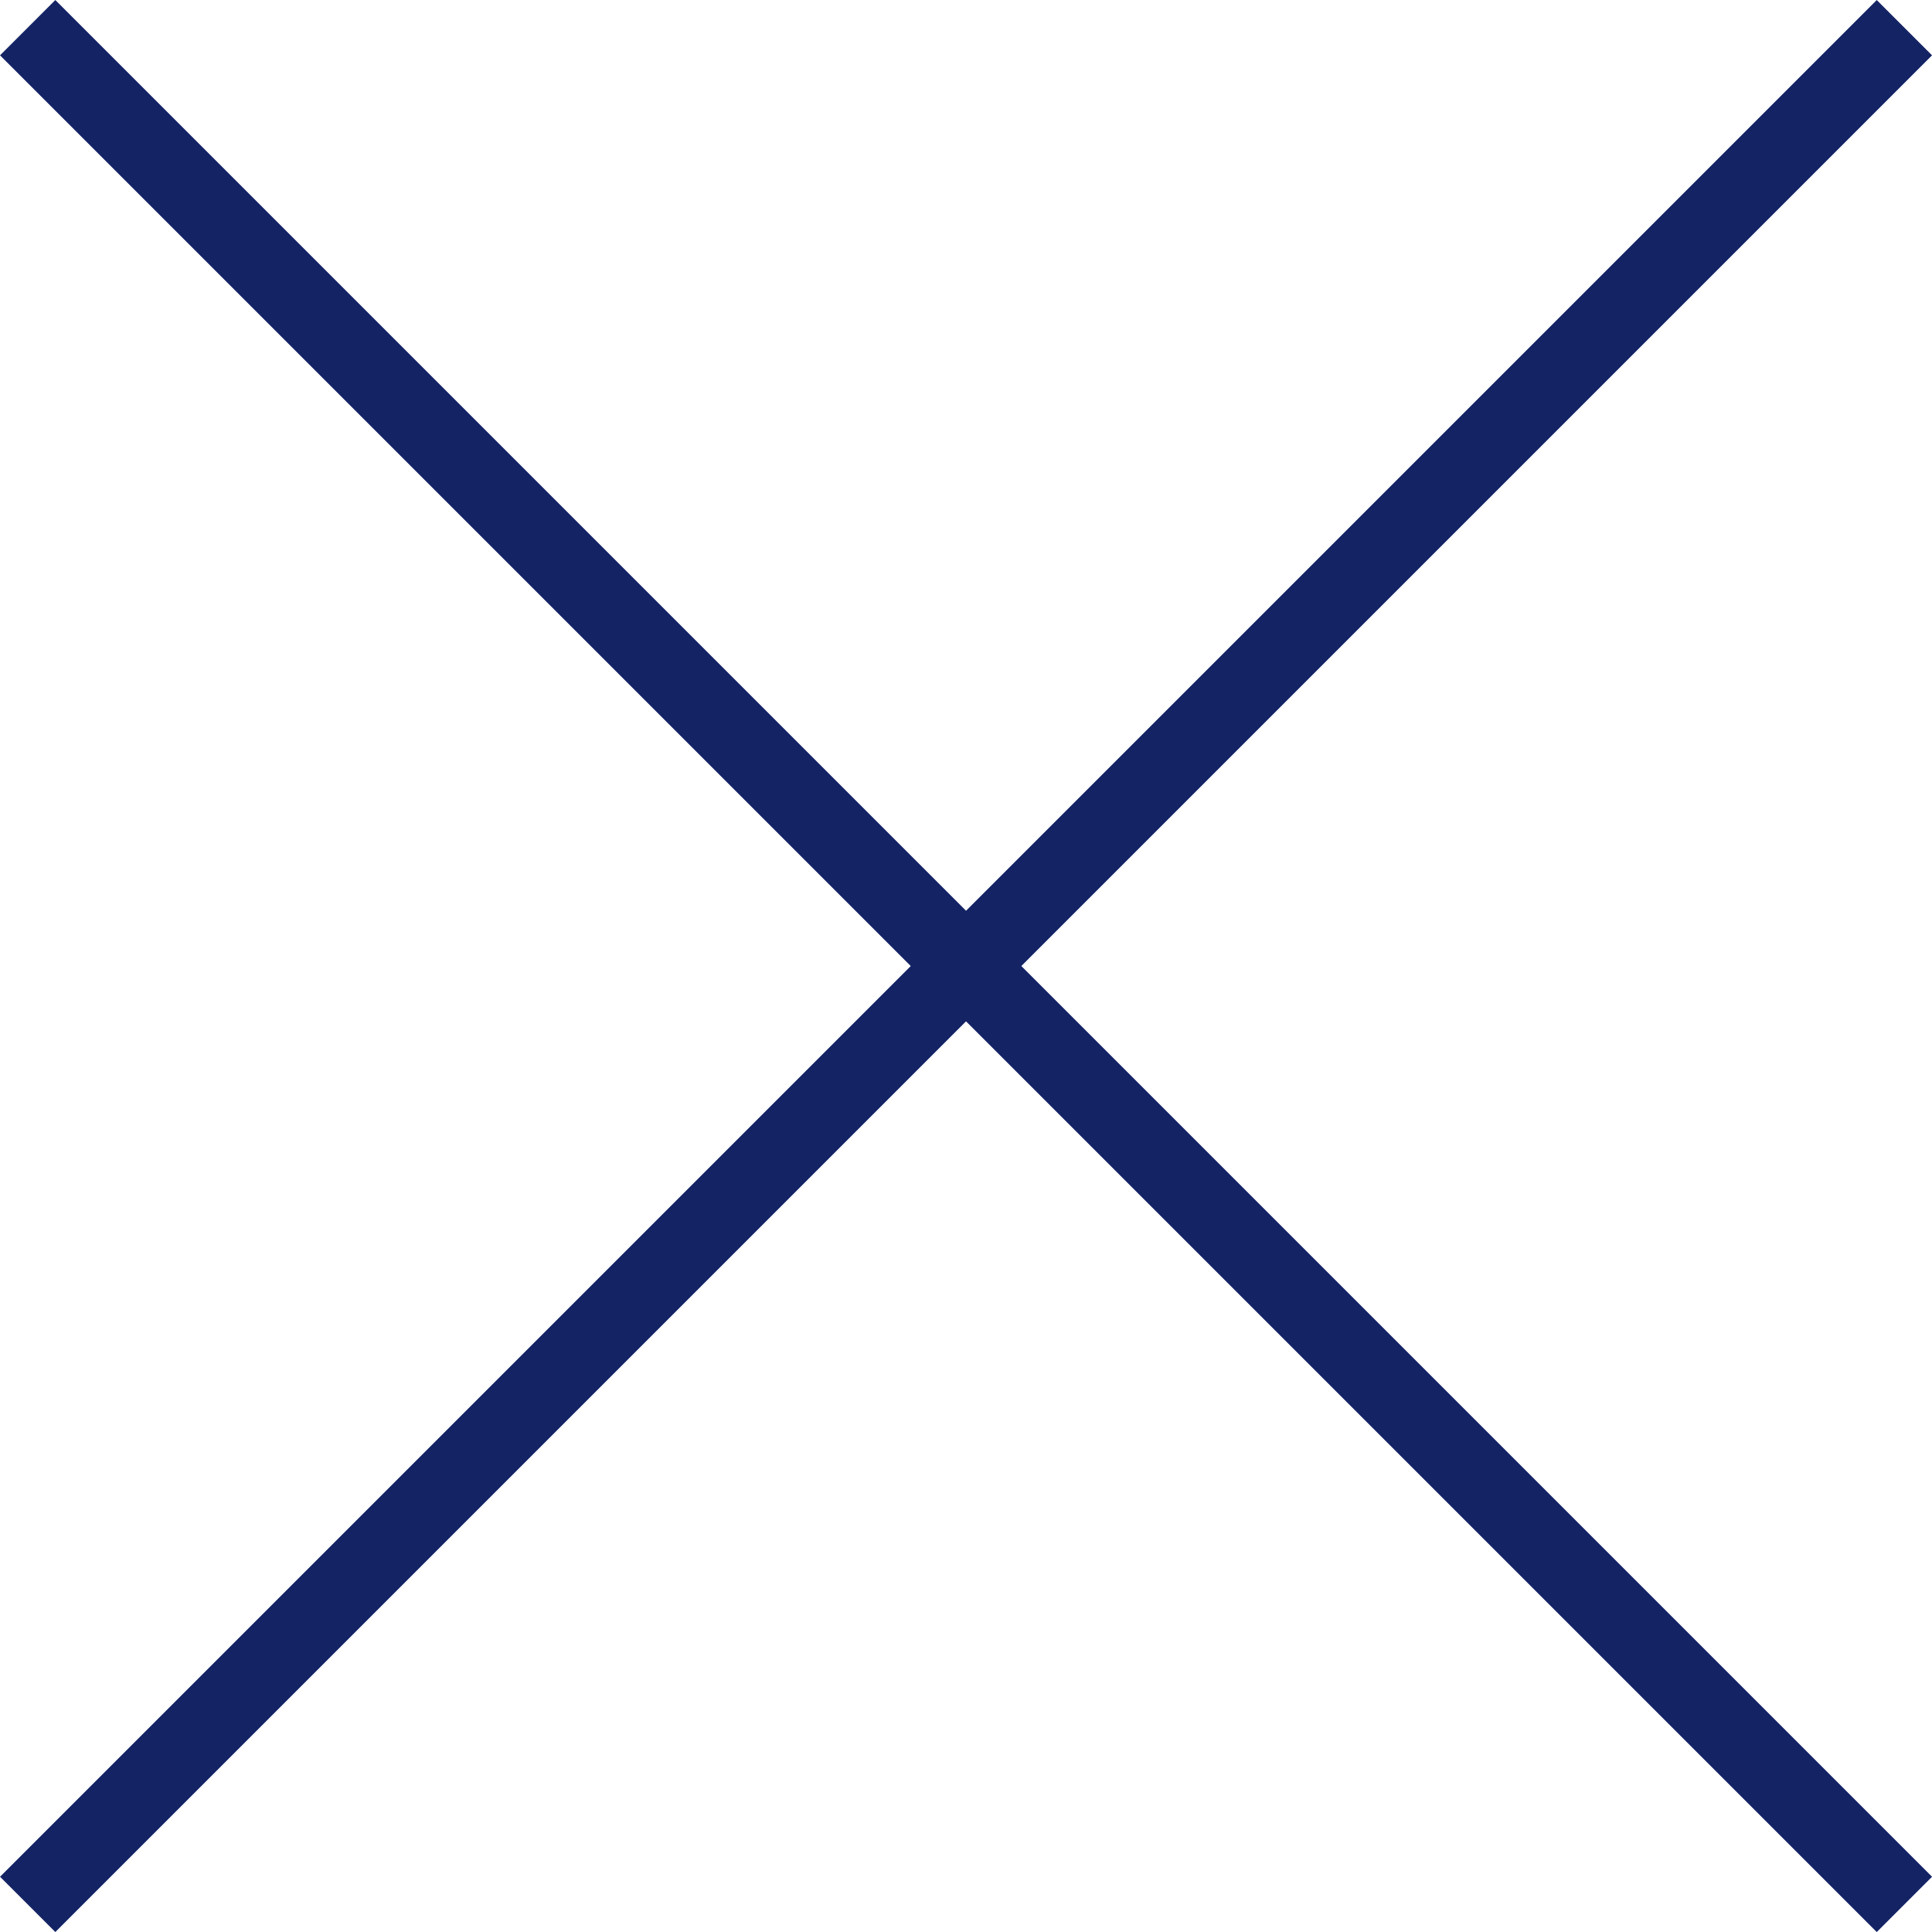 <svg xmlns="http://www.w3.org/2000/svg" width="24.707" height="24.707" viewBox="0 0 24.707 24.707">
  <g id="Group_2886" data-name="Group 2886" transform="translate(0.354 0.354)">
    <line id="Line_1229" data-name="Line 1229" x2="24" y2="24" fill="none" stroke="#132364" stroke-width="1"/>
    <line id="Line_1230" data-name="Line 1230" x2="24" y2="24" transform="translate(24) rotate(90)" fill="none" stroke="#132364" stroke-width="1"/>
  </g>
</svg>

